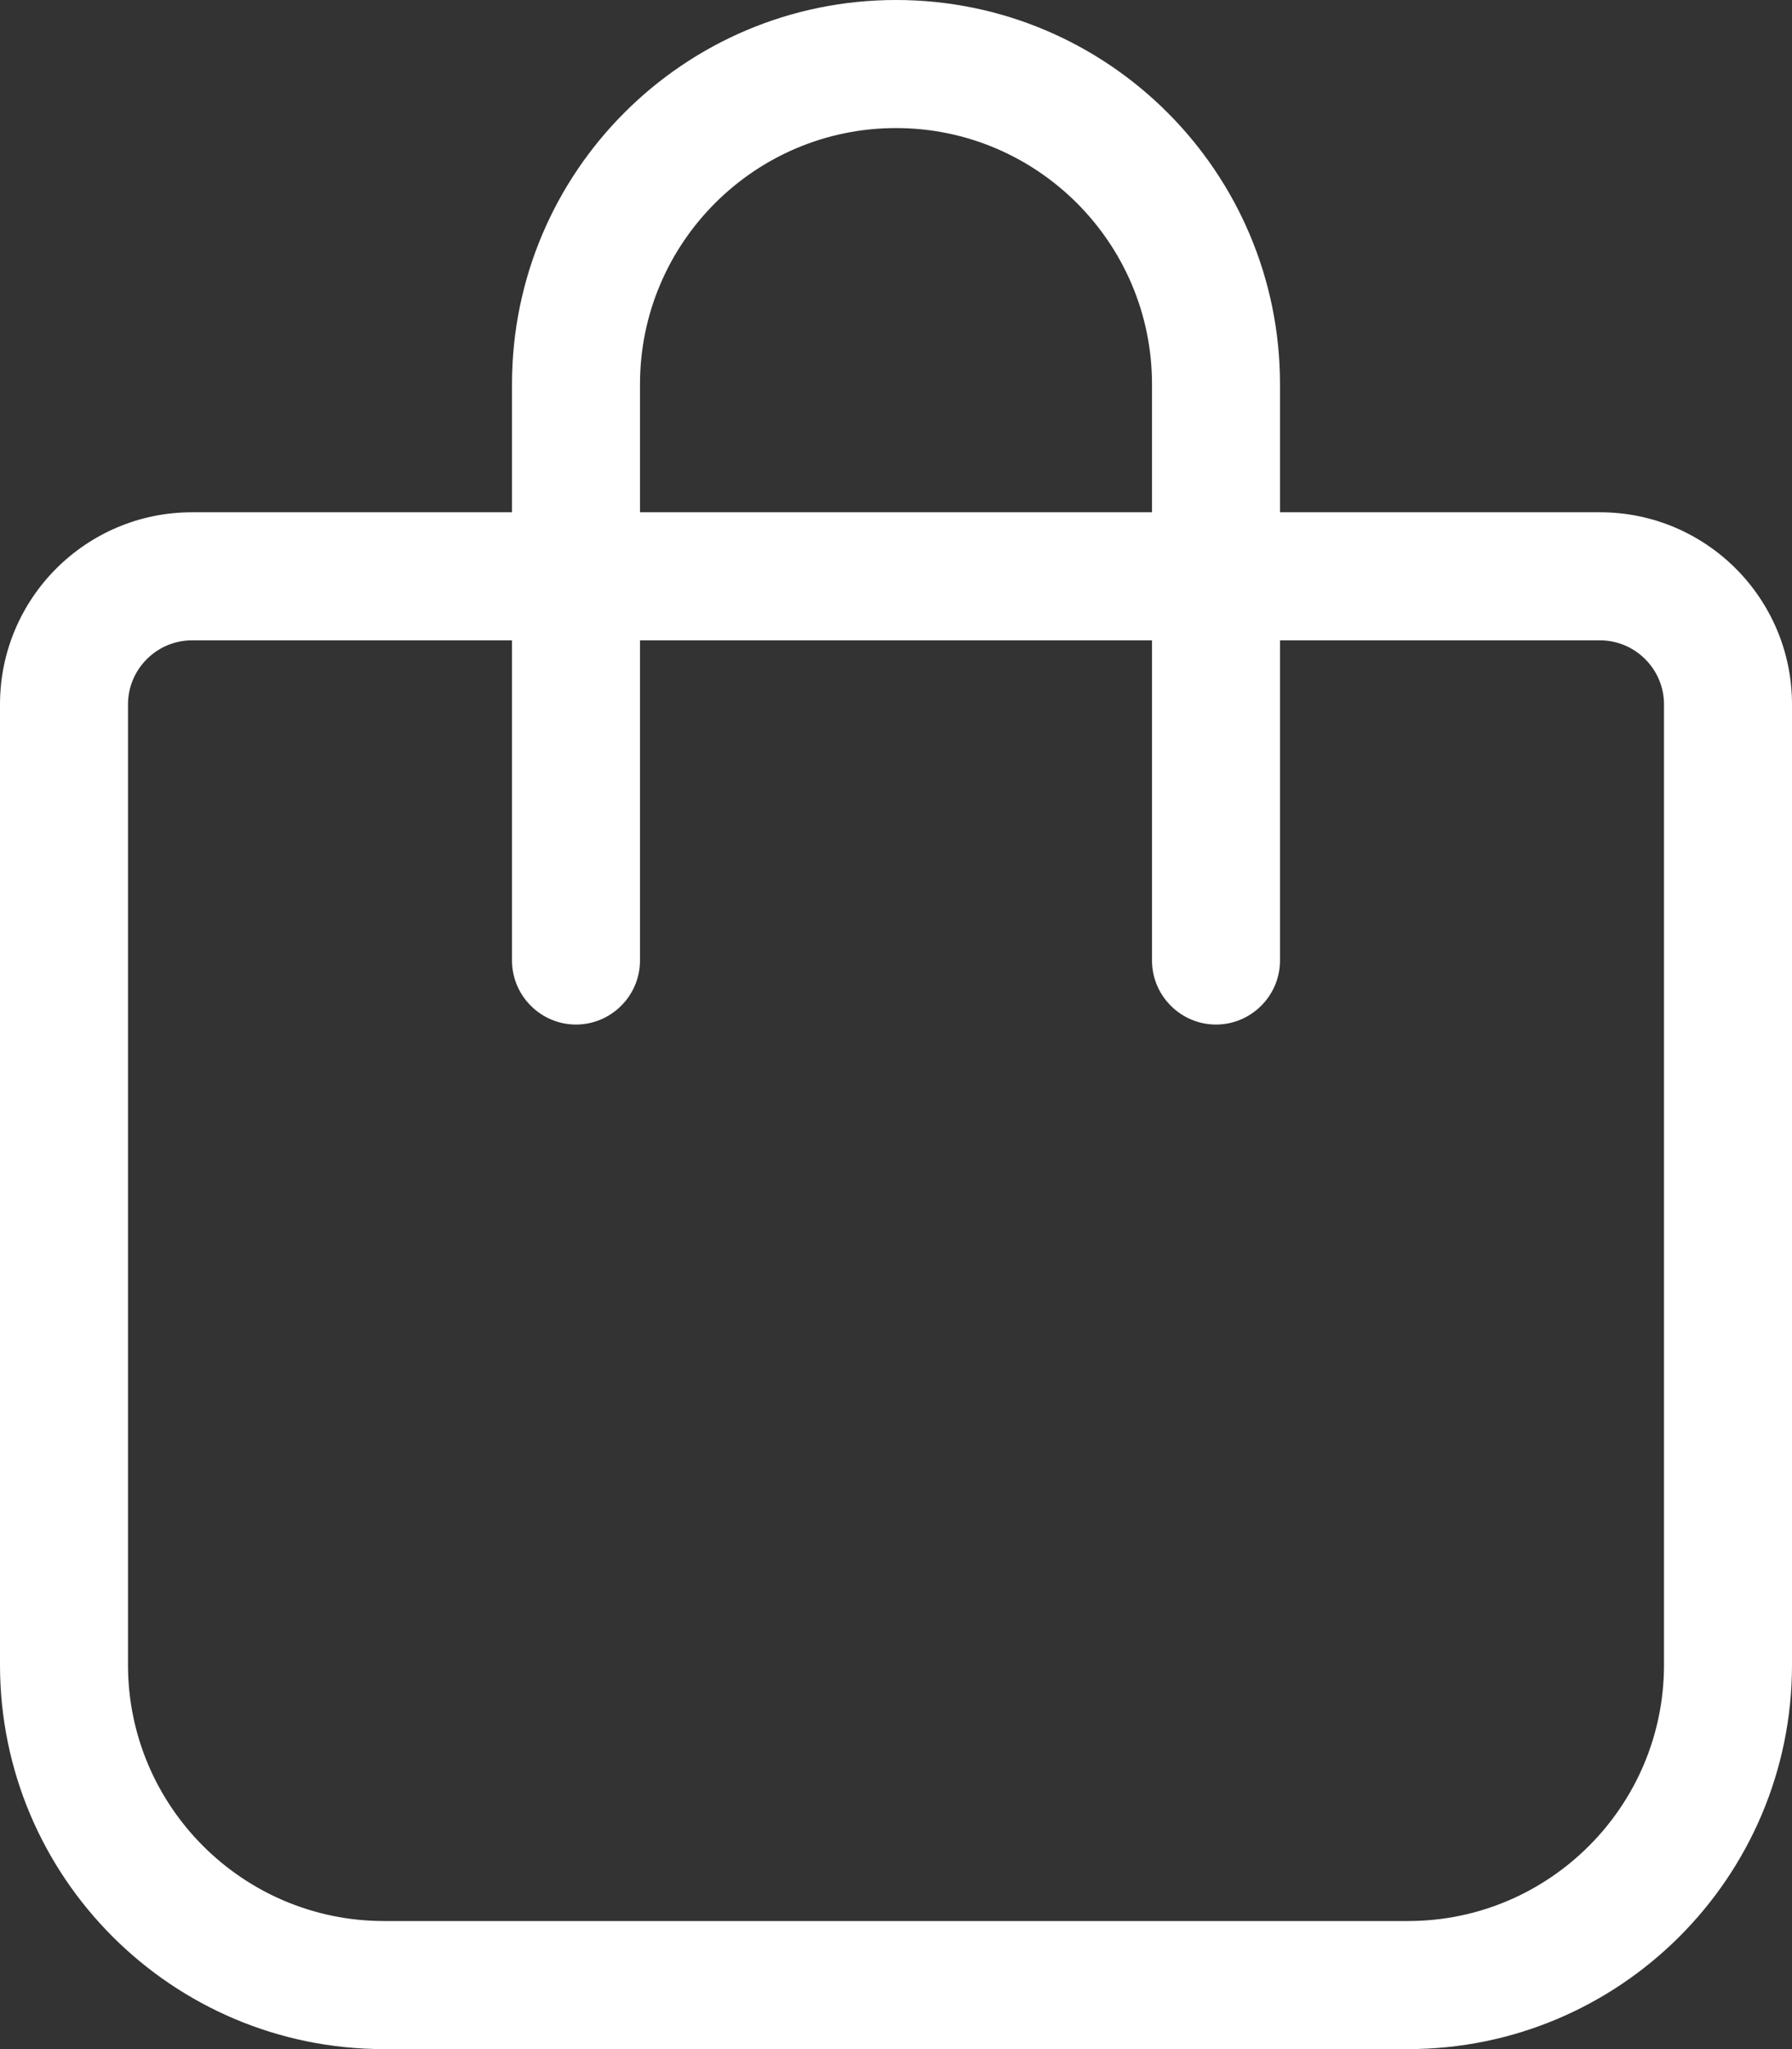 <?xml version="1.0" encoding="UTF-8"?>
<svg xmlns="http://www.w3.org/2000/svg" xmlns:xlink="http://www.w3.org/1999/xlink" version="1.1" id="Ebene_1" x="0px" y="0px" viewBox="0 0 448 512" style="enable-background:new 0 0 448 512;" xml:space="preserve">
<rect x="0" y="0" width="448" height="512" fill="#333333" stroke="none"/>
<style type="text/css">
	.st0{fill:#FFFFFF;}
</style>
<path class="st0" d="M160,96v32h128V96c0-35.3-28.7-64-64-64S160,60.7,160,96z M128,160H48c-8.8,0-16,7.2-16,16v240  c0,35.3,28.7,64,64,64h256c35.3,0,64-28.7,64-64V176c0-8.8-7.2-16-16-16h-80v80c0,8.8-7.2,16-16,16s-16-7.2-16-16v-80H160v80  c0,8.8-7.2,16-16,16s-16-7.2-16-16V160z M128,128V96c0-53,43-96,96-96s96,43,96,96v32h80c26.5,0,48,21.5,48,48v240c0,53-43,96-96,96  H96c-53,0-96-43-96-96V176c0-26.5,21.5-48,48-48H128z"></path>
</svg>
